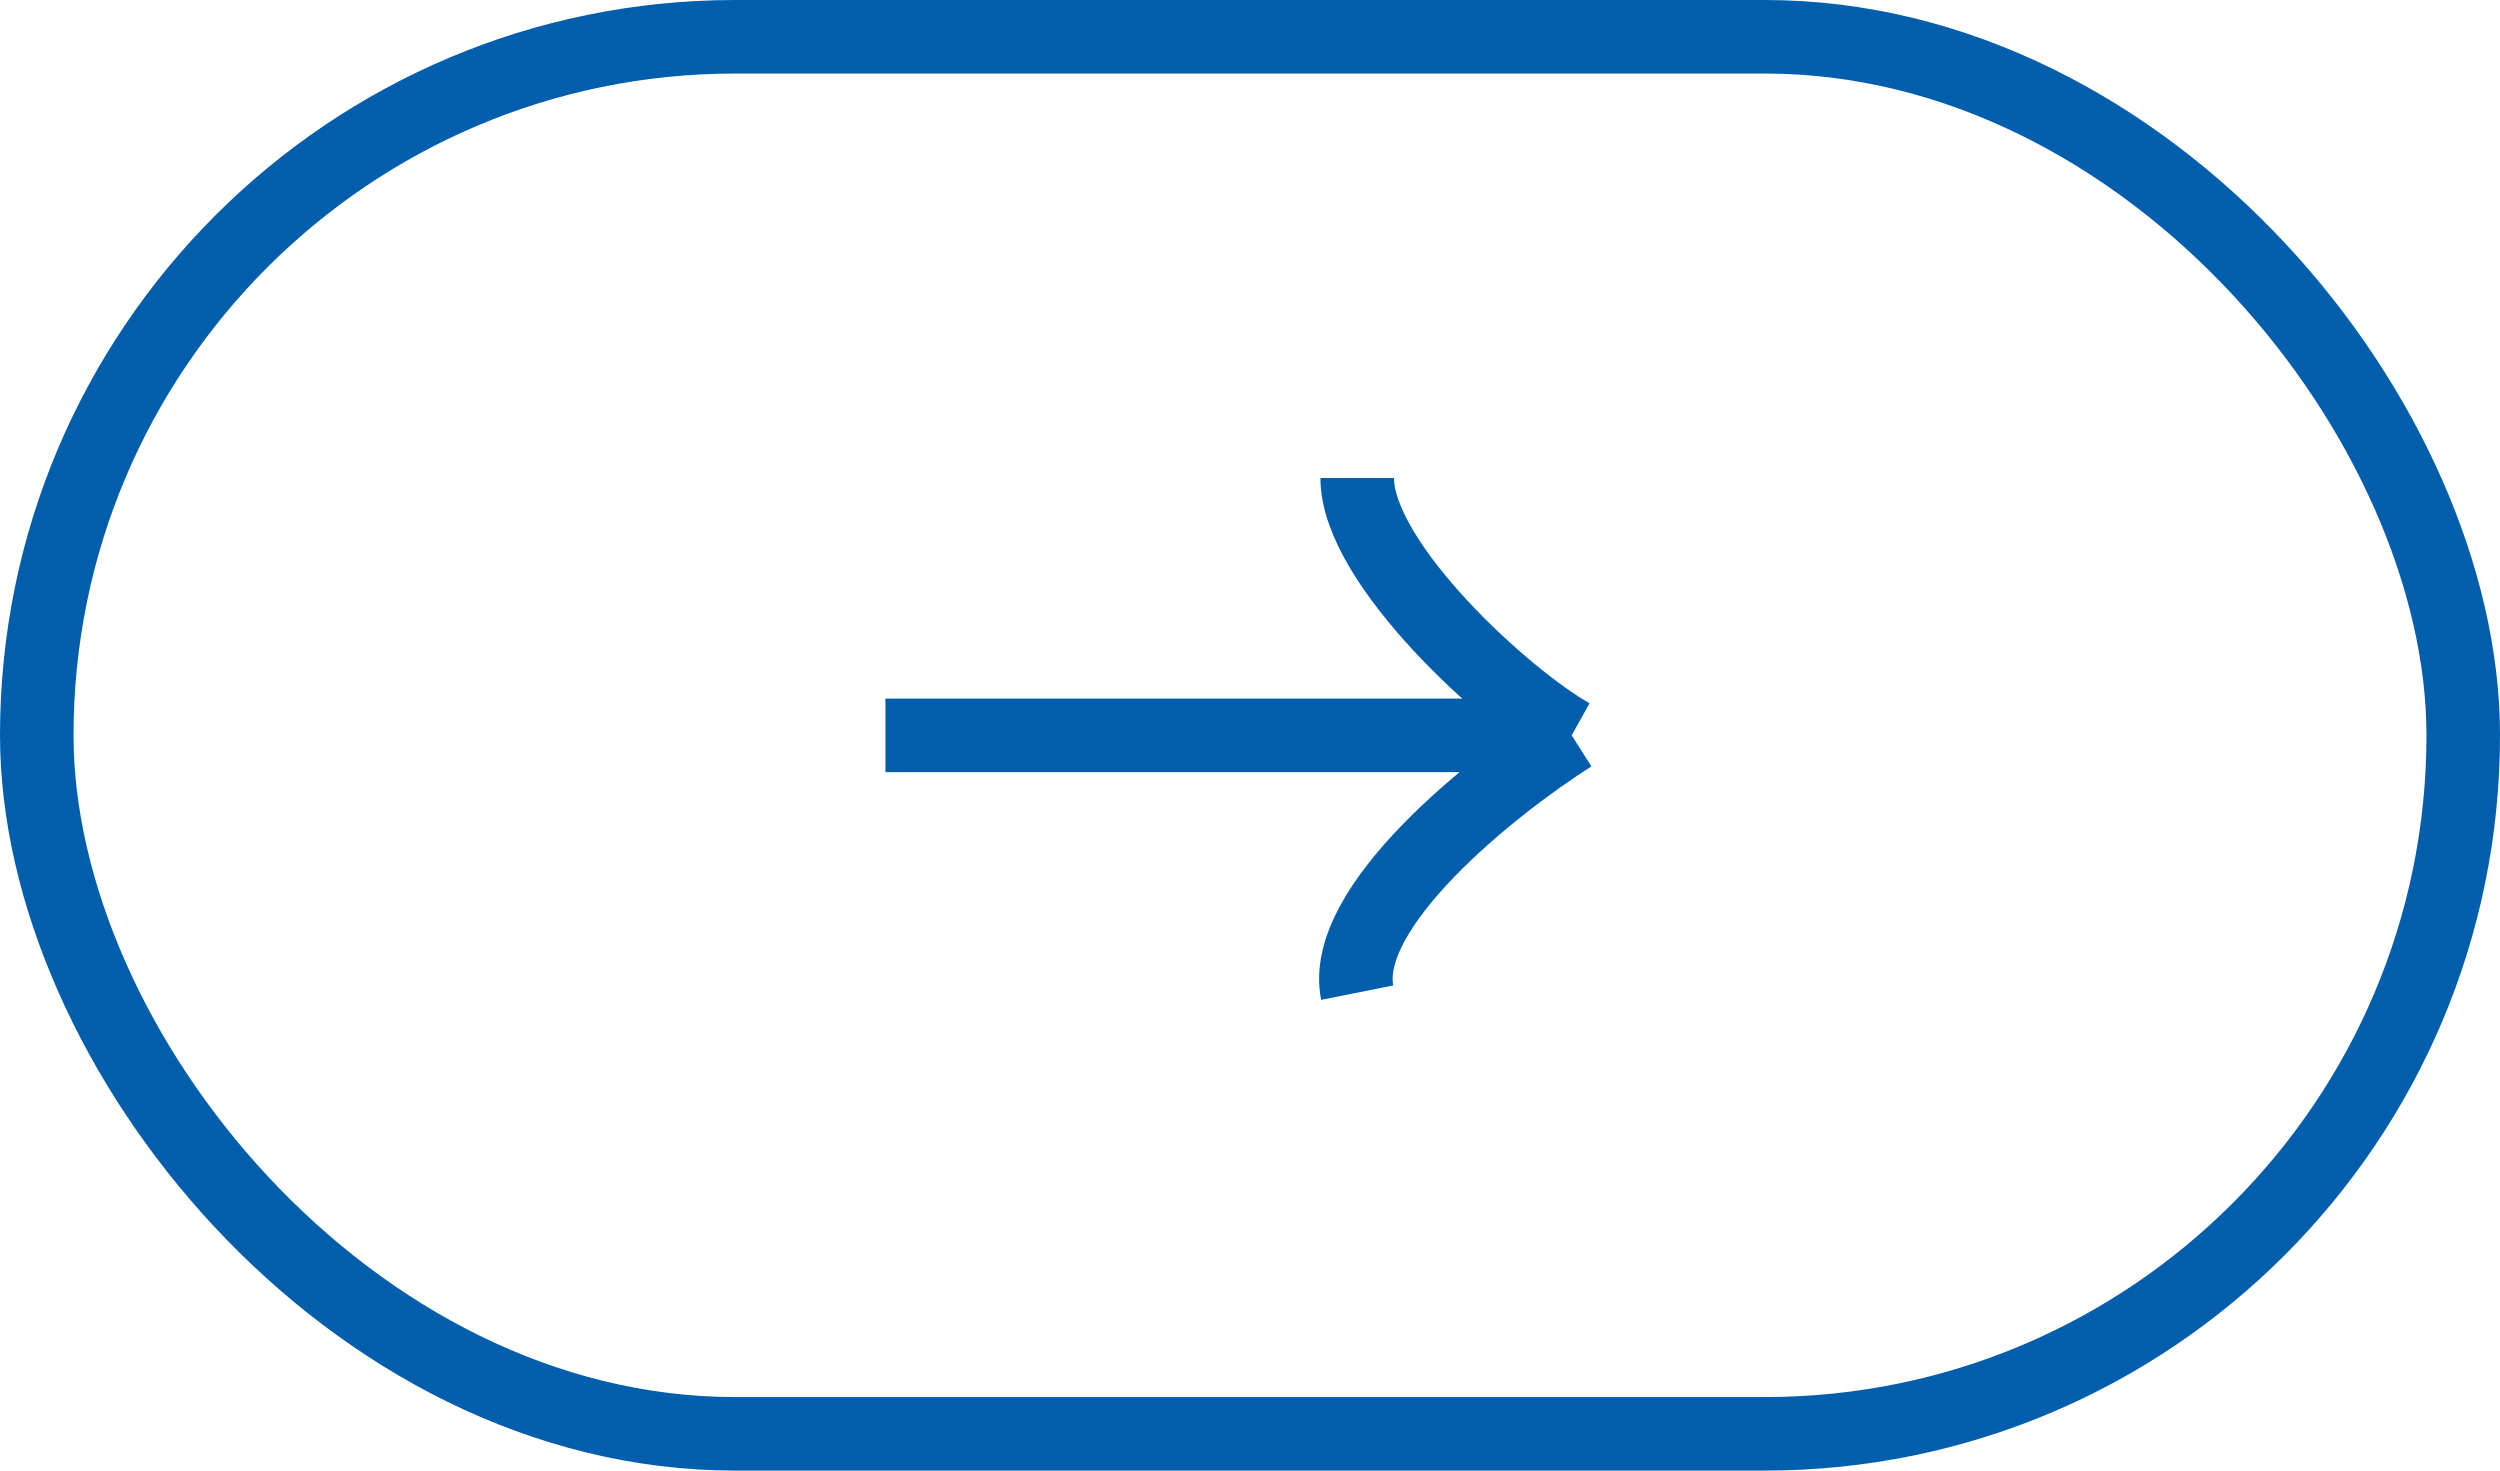 <svg width="34" height="20" viewBox="0 0 34 20" fill="none" xmlns="http://www.w3.org/2000/svg">
<rect x="0.5" y="0.5" width="33" height="19" rx="9.5" stroke="#005EAD"/>
<path d="M12.042 10.001H21.375M21.375 10.001C20.5 9.515 18.458 7.668 18.458 6.501M21.375 10.001C20.305 10.681 18.225 12.334 18.458 13.5" stroke="#005EAD"/>
</svg>
